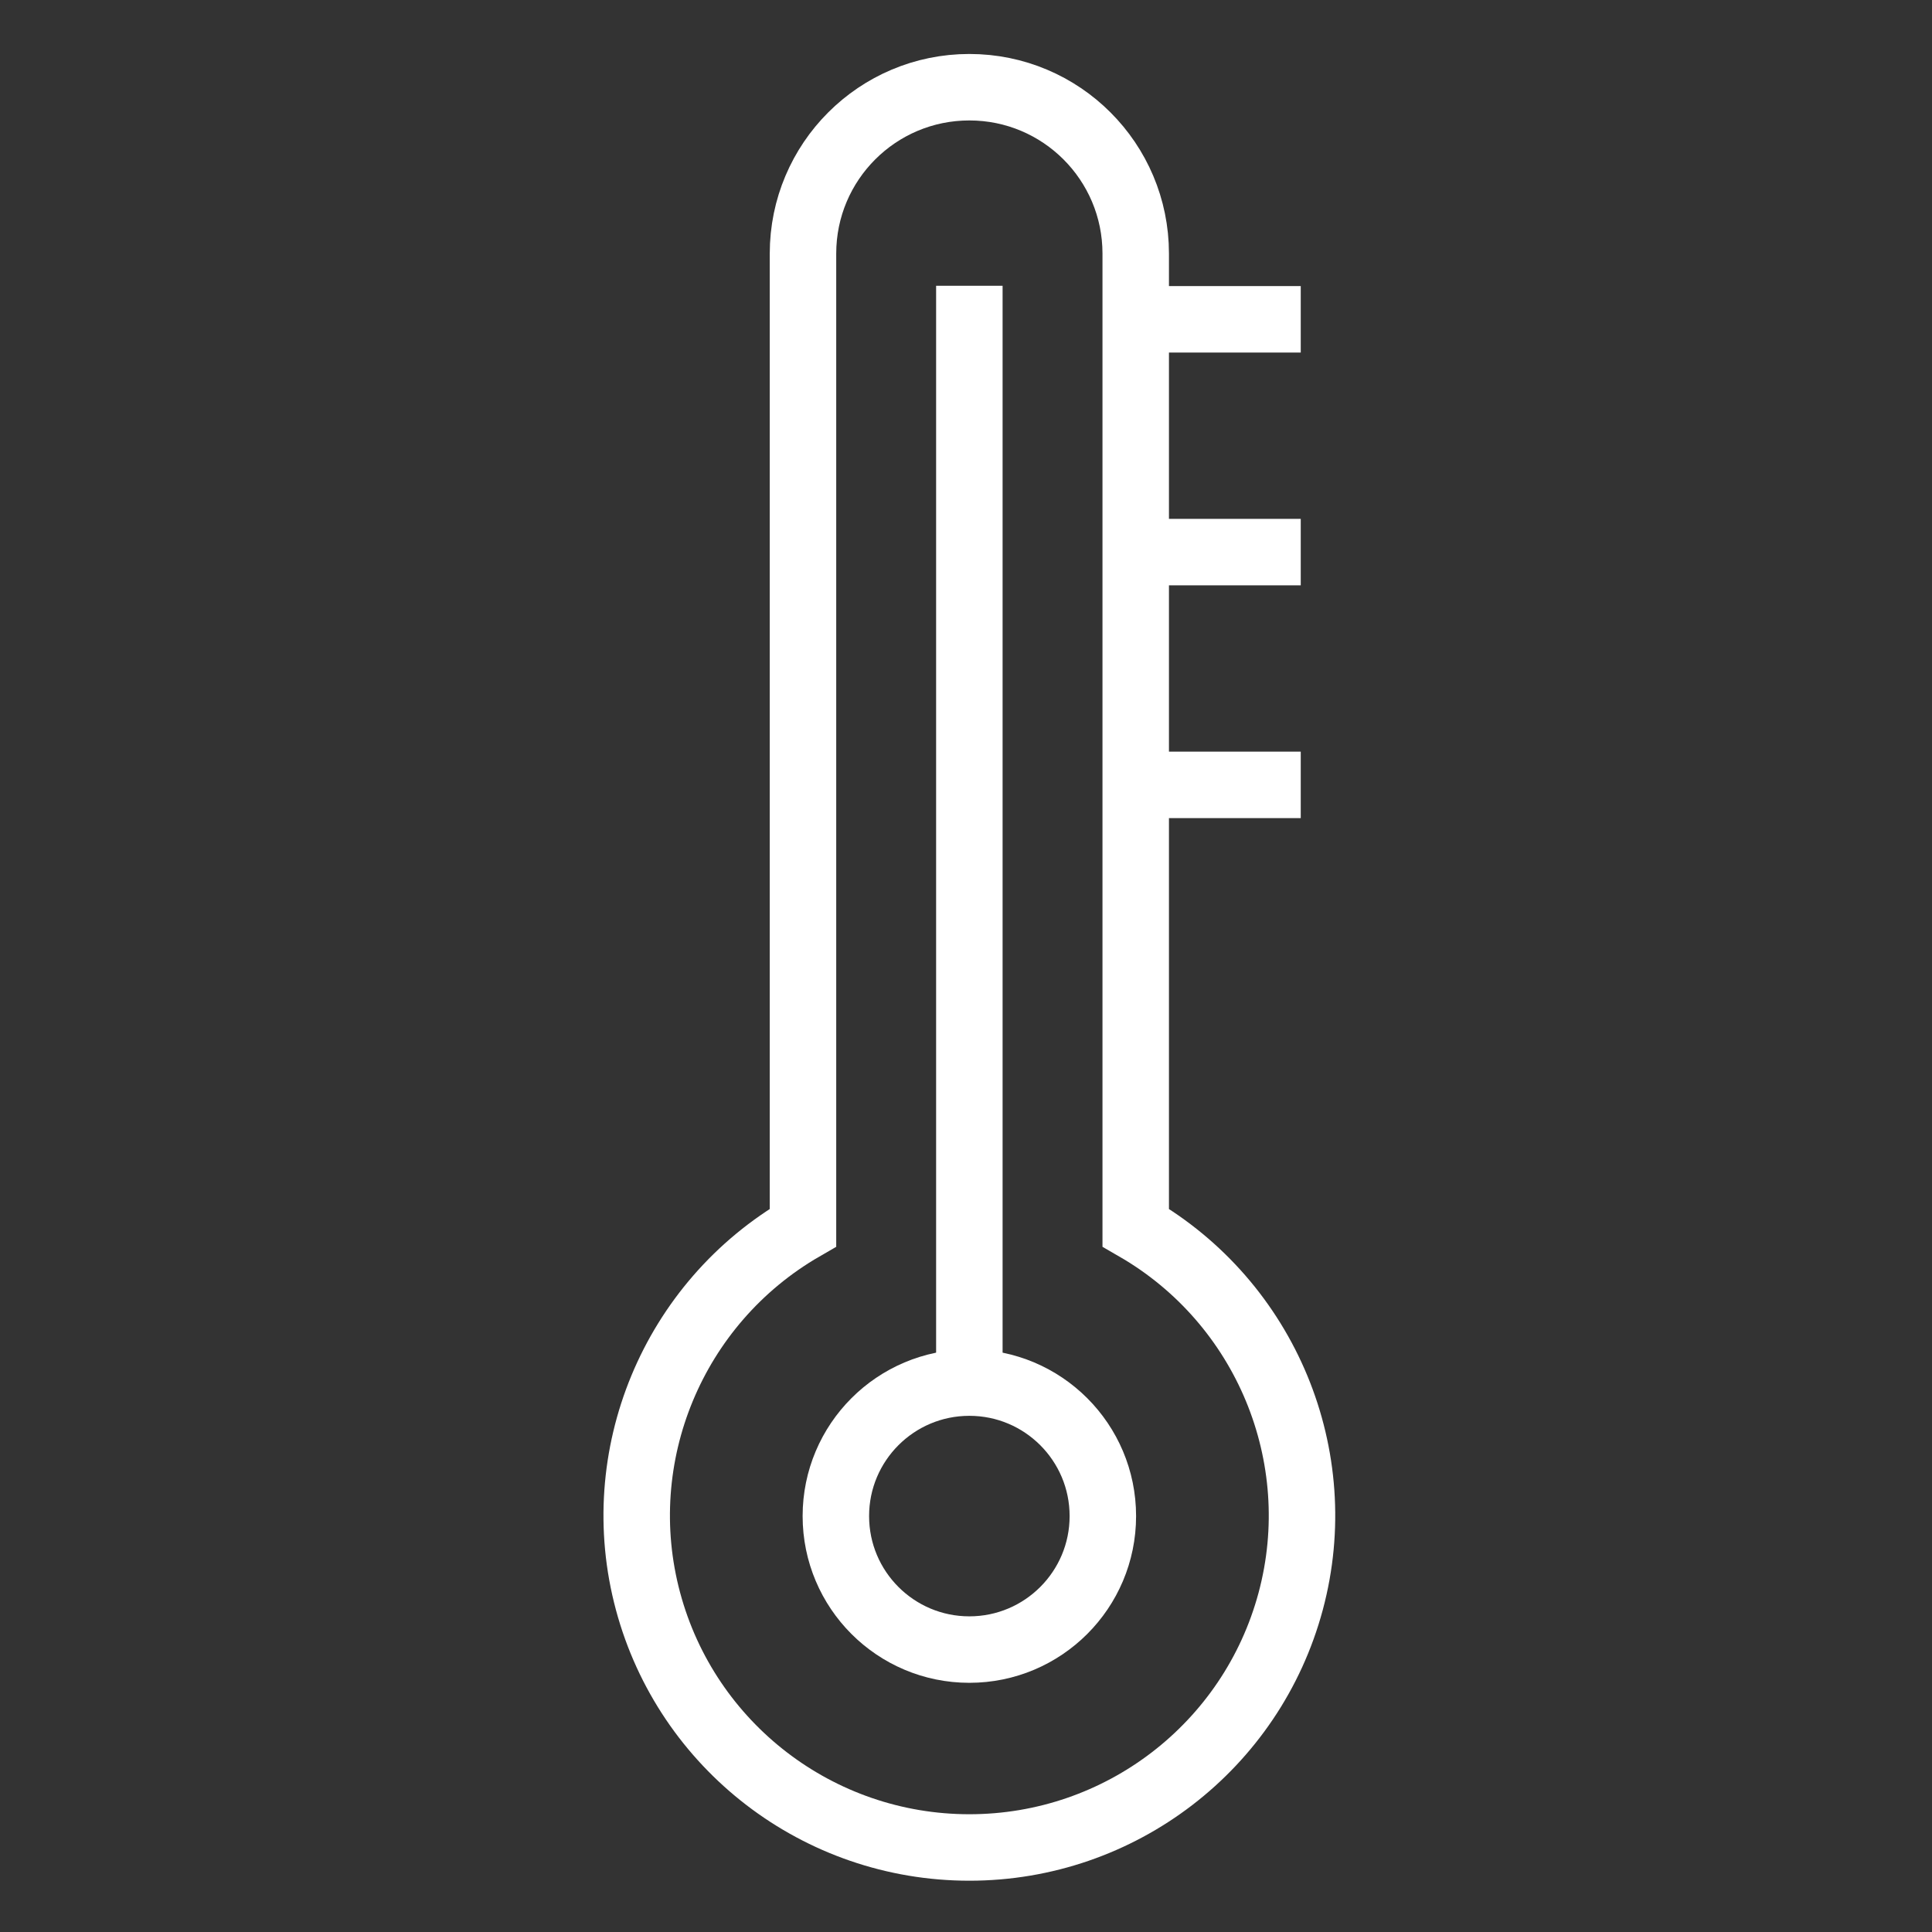 <?xml version="1.0" encoding="utf-8"?>
<!-- Generator: Adobe Illustrator 24.3.0, SVG Export Plug-In . SVG Version: 6.00 Build 0)  -->
<svg version="1.1" id="Camada_1" xmlns="http://www.w3.org/2000/svg" xmlns:xlink="http://www.w3.org/1999/xlink" x="0px" y="0px"
	 viewBox="0 0 288 288" style="enable-background:new 0 0 288 288;" xml:space="preserve">
<rect x="0" y="0" width="288" height="288" fill="#333333" stroke="none"/>
<style type="text/css">
	.st0{fill:none;stroke:#FFFFFF;stroke-width:9.909;}
</style>
<desc>Created with Sketch.</desc>
<g id="ICONS-_x2F_-Forecast-_x2F_-Color-_x2F_-30---Hot-LK">
	<g id="Hot" transform="translate(94, 13)">
		<circle id="Oval" class="st0" cx="50.5" cy="213" r="19.9"/>
		<path id="Path" class="st0" d="M75.3,170V24.8C75.3,11.1,64.2,0,50.5,0S25.7,11.1,25.7,24.8V170C6.3,181.2-3.2,204.1,2.6,225.7
			s25.4,36.7,47.9,36.7s42.1-15.1,47.9-36.7S94.7,181.2,75.3,170L75.3,170z"/>
		<path id="Path_1_" class="st0" d="M99.9,34.6H75.3"/>
		<path id="Path_2_" class="st0" d="M99.9,69.3H75.3"/>
		<path id="Path_3_" class="st0" d="M99.9,104H75.3"/>
		<path id="Path_4_" class="st0" d="M50.5,193.1V29.6"/>
	</g>
</g>
</svg>
